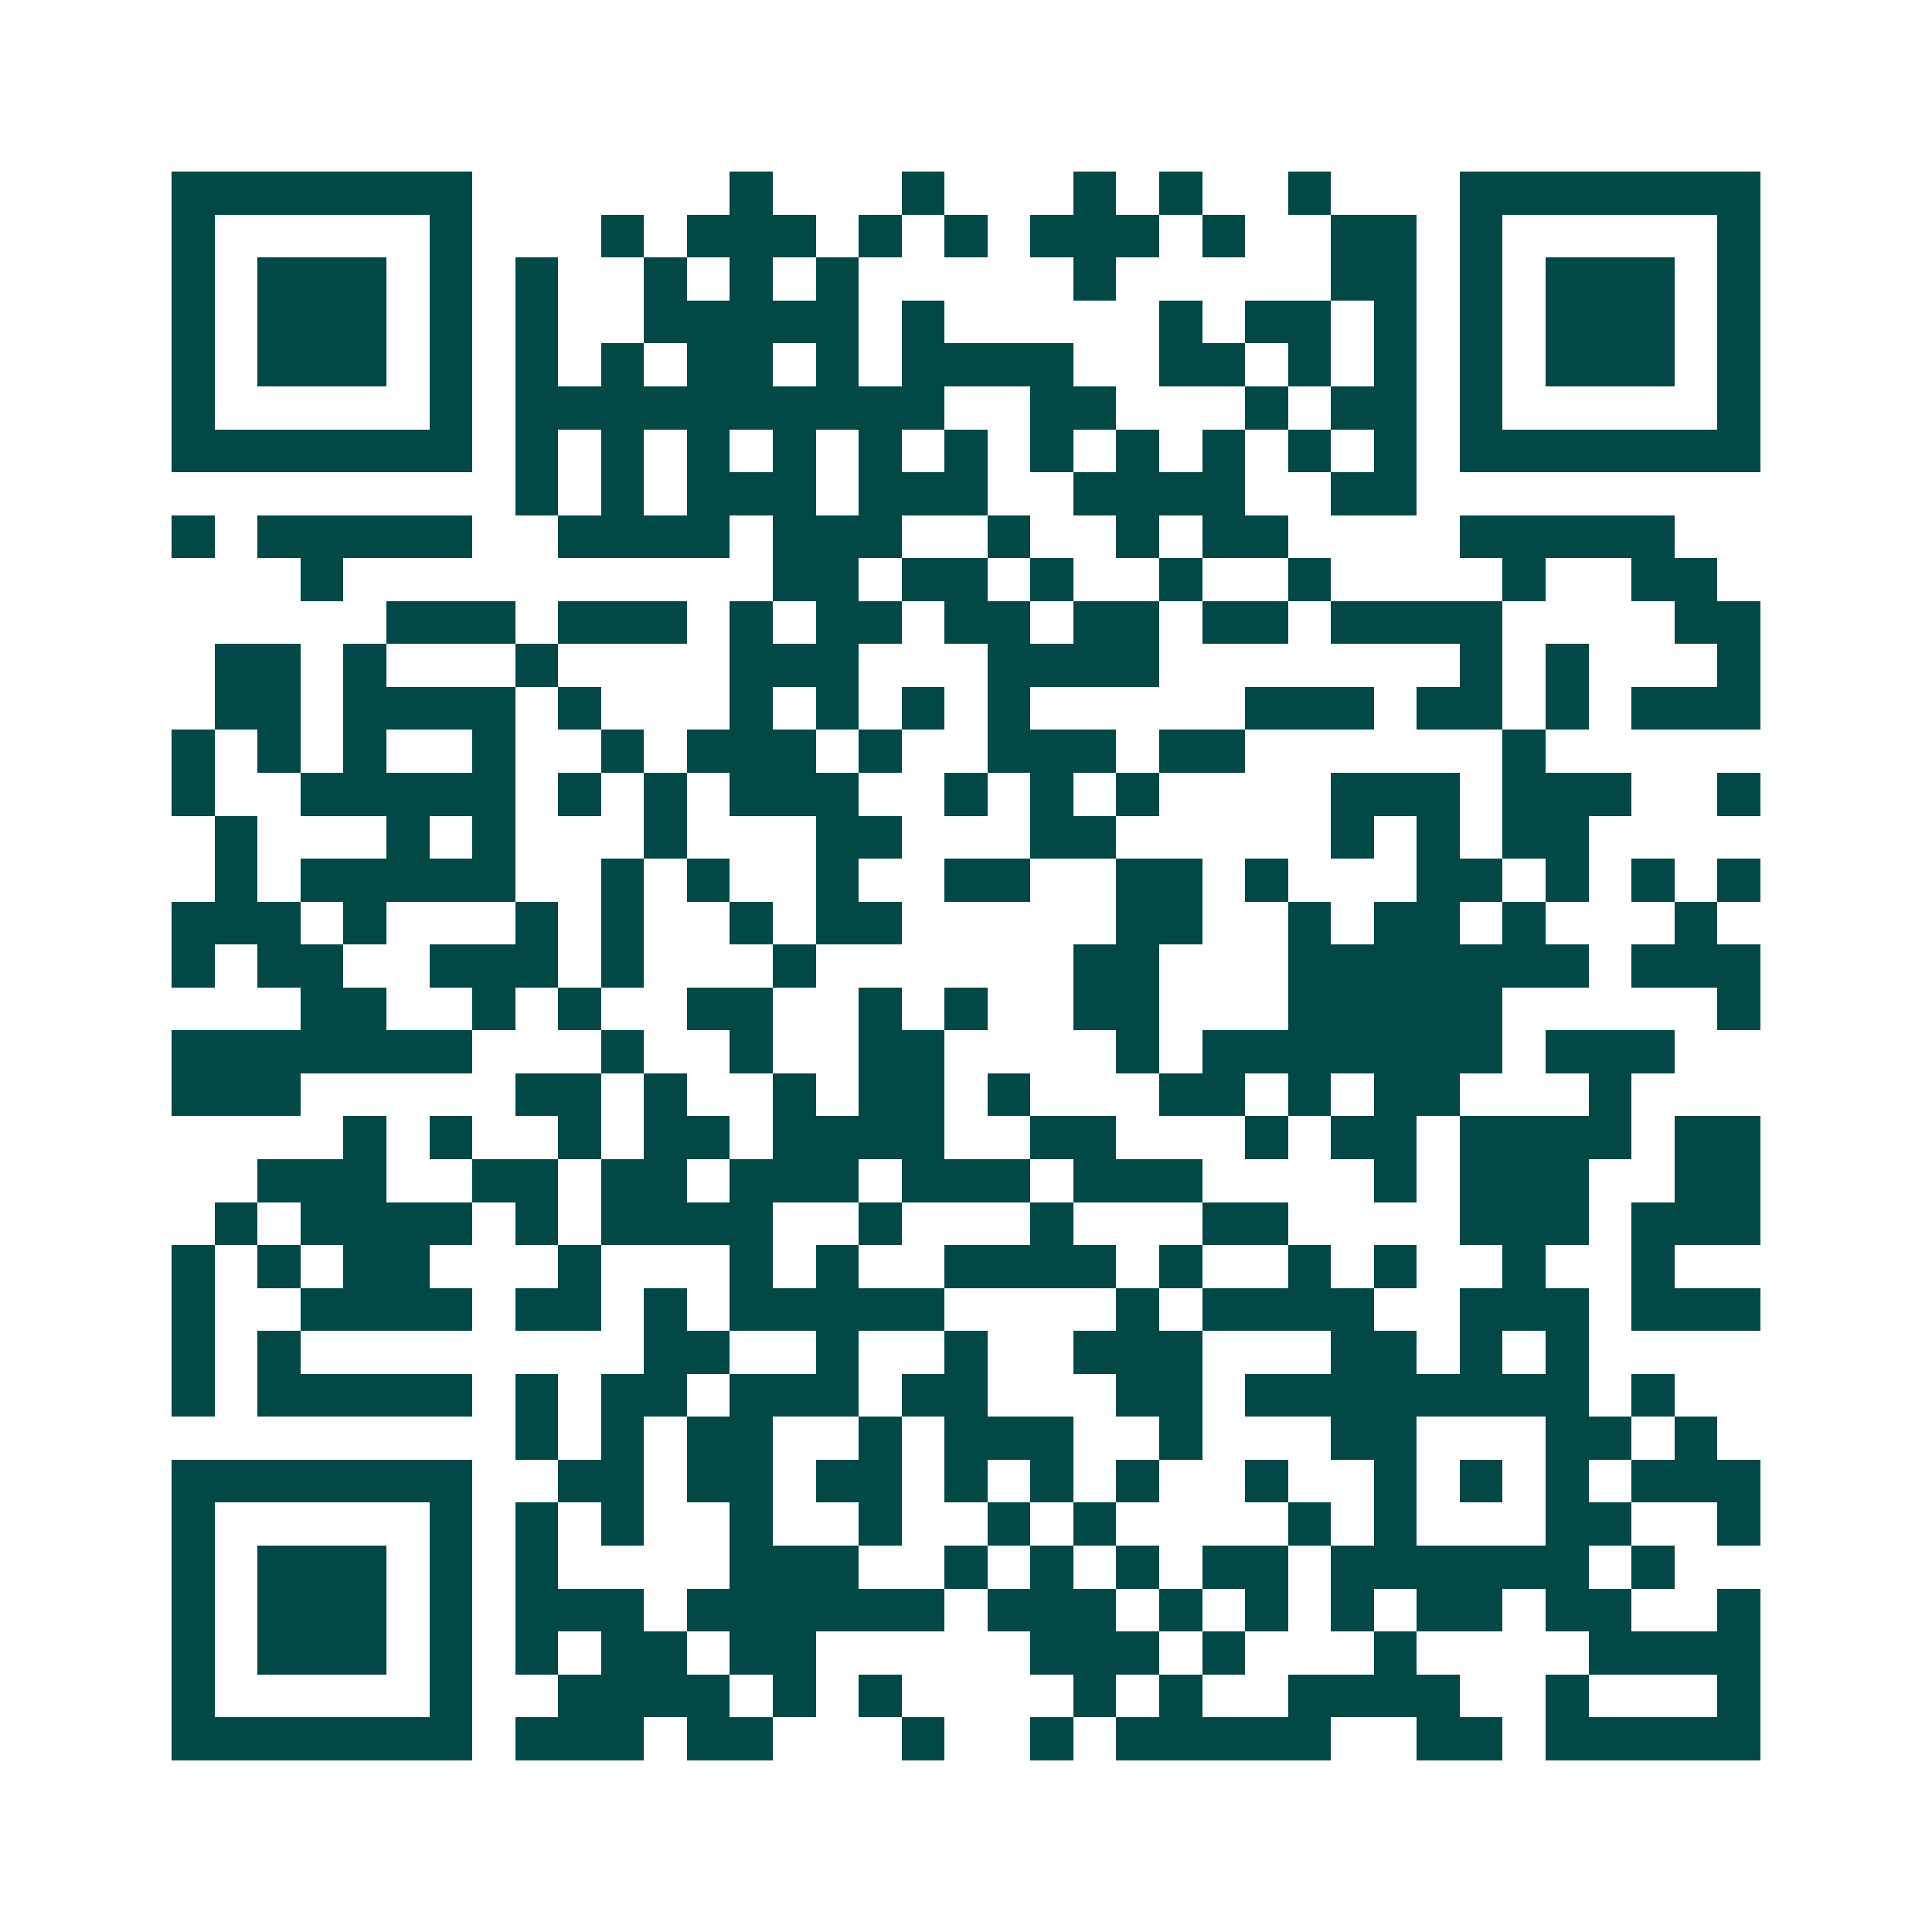 <svg xmlns="http://www.w3.org/2000/svg" width="200" height="200" viewBox="0 0 45 45" shape-rendering="crispEdges"><path fill="#ffffff" d="M0 0h45v45H0z"/><path stroke="#014847" d="M4 4.5h7m6 0h1m3 0h1m3 0h1m1 0h1m2 0h1m3 0h7M4 5.5h1m5 0h1m3 0h1m1 0h3m1 0h1m1 0h1m1 0h3m1 0h1m2 0h2m1 0h1m5 0h1M4 6.5h1m1 0h3m1 0h1m1 0h1m2 0h1m1 0h1m1 0h1m5 0h1m5 0h2m1 0h1m1 0h3m1 0h1M4 7.5h1m1 0h3m1 0h1m1 0h1m2 0h5m1 0h1m5 0h1m1 0h2m1 0h1m1 0h1m1 0h3m1 0h1M4 8.5h1m1 0h3m1 0h1m1 0h1m1 0h1m1 0h2m1 0h1m1 0h4m2 0h2m1 0h1m1 0h1m1 0h1m1 0h3m1 0h1M4 9.5h1m5 0h1m1 0h10m2 0h2m3 0h1m1 0h2m1 0h1m5 0h1M4 10.5h7m1 0h1m1 0h1m1 0h1m1 0h1m1 0h1m1 0h1m1 0h1m1 0h1m1 0h1m1 0h1m1 0h1m1 0h7M12 11.5h1m1 0h1m1 0h3m1 0h3m2 0h4m2 0h2M4 12.5h1m1 0h5m2 0h4m1 0h3m2 0h1m2 0h1m1 0h2m4 0h5M7 13.5h1m10 0h2m1 0h2m1 0h1m2 0h1m2 0h1m4 0h1m2 0h2M9 14.5h3m1 0h3m1 0h1m1 0h2m1 0h2m1 0h2m1 0h2m1 0h4m4 0h2M5 15.5h2m1 0h1m3 0h1m4 0h3m3 0h4m7 0h1m1 0h1m3 0h1M5 16.5h2m1 0h4m1 0h1m3 0h1m1 0h1m1 0h1m1 0h1m5 0h3m1 0h2m1 0h1m1 0h3M4 17.5h1m1 0h1m1 0h1m2 0h1m2 0h1m1 0h3m1 0h1m2 0h3m1 0h2m6 0h1M4 18.5h1m2 0h5m1 0h1m1 0h1m1 0h3m2 0h1m1 0h1m1 0h1m4 0h3m1 0h3m2 0h1M5 19.5h1m3 0h1m1 0h1m3 0h1m3 0h2m3 0h2m5 0h1m1 0h1m1 0h2M5 20.5h1m1 0h5m2 0h1m1 0h1m2 0h1m2 0h2m2 0h2m1 0h1m3 0h2m1 0h1m1 0h1m1 0h1M4 21.5h3m1 0h1m3 0h1m1 0h1m2 0h1m1 0h2m5 0h2m2 0h1m1 0h2m1 0h1m3 0h1M4 22.5h1m1 0h2m2 0h3m1 0h1m3 0h1m6 0h2m3 0h7m1 0h3M7 23.5h2m2 0h1m1 0h1m2 0h2m2 0h1m1 0h1m2 0h2m3 0h5m5 0h1M4 24.5h7m3 0h1m2 0h1m2 0h2m4 0h1m1 0h7m1 0h3M4 25.5h3m5 0h2m1 0h1m2 0h1m1 0h2m1 0h1m3 0h2m1 0h1m1 0h2m3 0h1M8 26.5h1m1 0h1m2 0h1m1 0h2m1 0h4m2 0h2m3 0h1m1 0h2m1 0h4m1 0h2M6 27.5h3m2 0h2m1 0h2m1 0h3m1 0h3m1 0h3m4 0h1m1 0h3m2 0h2M5 28.5h1m1 0h4m1 0h1m1 0h4m2 0h1m3 0h1m3 0h2m4 0h3m1 0h3M4 29.5h1m1 0h1m1 0h2m3 0h1m3 0h1m1 0h1m2 0h4m1 0h1m2 0h1m1 0h1m2 0h1m2 0h1M4 30.5h1m2 0h4m1 0h2m1 0h1m1 0h5m4 0h1m1 0h4m2 0h3m1 0h3M4 31.5h1m1 0h1m8 0h2m2 0h1m2 0h1m2 0h3m3 0h2m1 0h1m1 0h1M4 32.5h1m1 0h5m1 0h1m1 0h2m1 0h3m1 0h2m3 0h2m1 0h8m1 0h1M12 33.5h1m1 0h1m1 0h2m2 0h1m1 0h3m2 0h1m3 0h2m3 0h2m1 0h1M4 34.5h7m2 0h2m1 0h2m1 0h2m1 0h1m1 0h1m1 0h1m2 0h1m2 0h1m1 0h1m1 0h1m1 0h3M4 35.5h1m5 0h1m1 0h1m1 0h1m2 0h1m2 0h1m2 0h1m1 0h1m4 0h1m1 0h1m3 0h2m2 0h1M4 36.5h1m1 0h3m1 0h1m1 0h1m4 0h3m2 0h1m1 0h1m1 0h1m1 0h2m1 0h6m1 0h1M4 37.5h1m1 0h3m1 0h1m1 0h3m1 0h6m1 0h3m1 0h1m1 0h1m1 0h1m1 0h2m1 0h2m2 0h1M4 38.5h1m1 0h3m1 0h1m1 0h1m1 0h2m1 0h2m5 0h3m1 0h1m3 0h1m4 0h4M4 39.5h1m5 0h1m2 0h4m1 0h1m1 0h1m4 0h1m1 0h1m2 0h4m2 0h1m3 0h1M4 40.5h7m1 0h3m1 0h2m3 0h1m2 0h1m1 0h5m2 0h2m1 0h5"/></svg>
